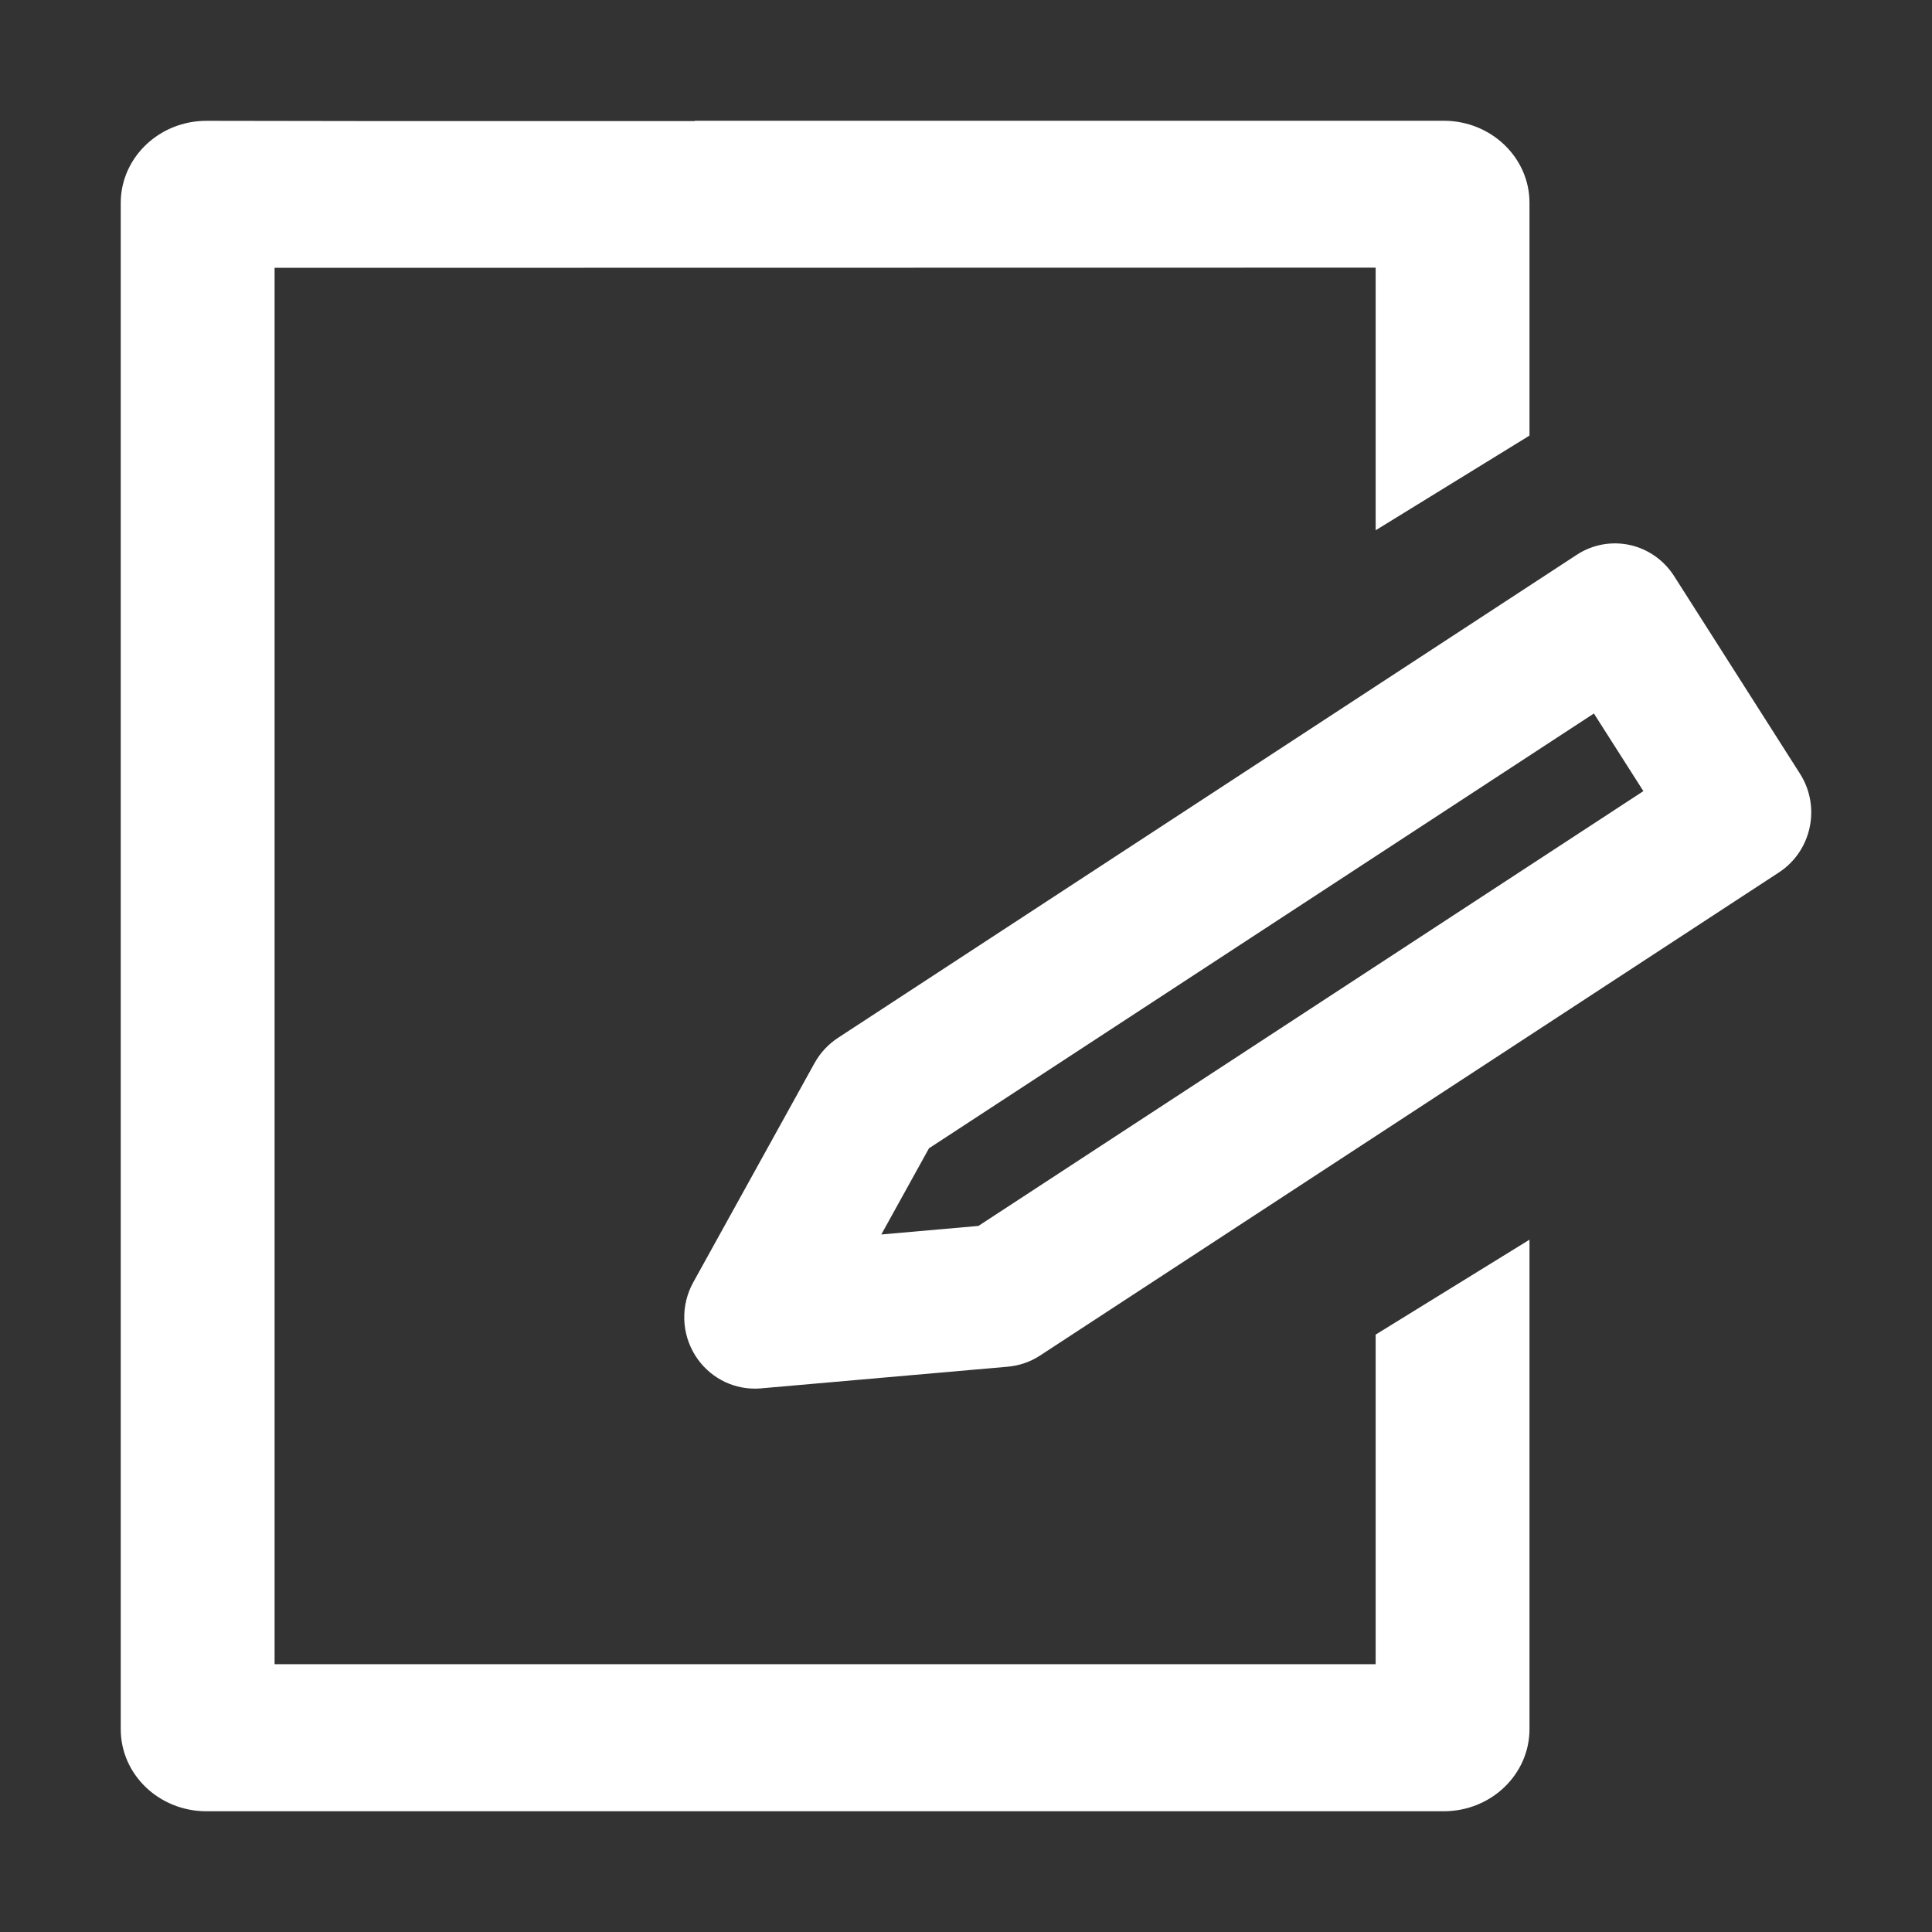 <svg width="56" height="56" viewBox="0 0 56 56" fill="none" xmlns="http://www.w3.org/2000/svg">
<rect x="0" y="0" width="56" height="56" fill="#333333" stroke="none"/>
<path fill-rule="evenodd" clip-rule="evenodd" d="M39.874 38.684V48.237H7.959V7.763L39.874 7.758V15.37L44.333 12.626V5.879C44.333 4.566 43.219 3.5 41.847 3.5H20.138V3.51H11.223L5.993 3.502C4.619 3.497 3.5 4.566 3.5 5.881V50.123C3.5 51.437 4.611 52.5 5.983 52.5H41.847C43.219 52.5 44.333 51.434 44.333 50.118V35.933L39.874 38.684Z" fill="white"/>
<path fill-rule="evenodd" clip-rule="evenodd" d="M26.927 33.284L25.545 35.782L28.36 35.534L47.634 22.931L46.2 20.681L26.927 33.284ZM21.876 40.25C21.185 40.25 20.538 39.895 20.16 39.302C19.749 38.658 19.724 37.837 20.095 37.168L23.612 30.81C23.776 30.517 24.007 30.268 24.287 30.084L45.703 16.081C46.158 15.783 46.709 15.681 47.242 15.797C47.769 15.913 48.231 16.237 48.525 16.698L52.174 22.427C52.785 23.387 52.512 24.667 51.564 25.287L30.148 39.29C29.868 39.474 29.548 39.583 29.217 39.614L22.051 40.243C21.992 40.248 21.934 40.25 21.876 40.25Z" fill="white"/>
</svg>
